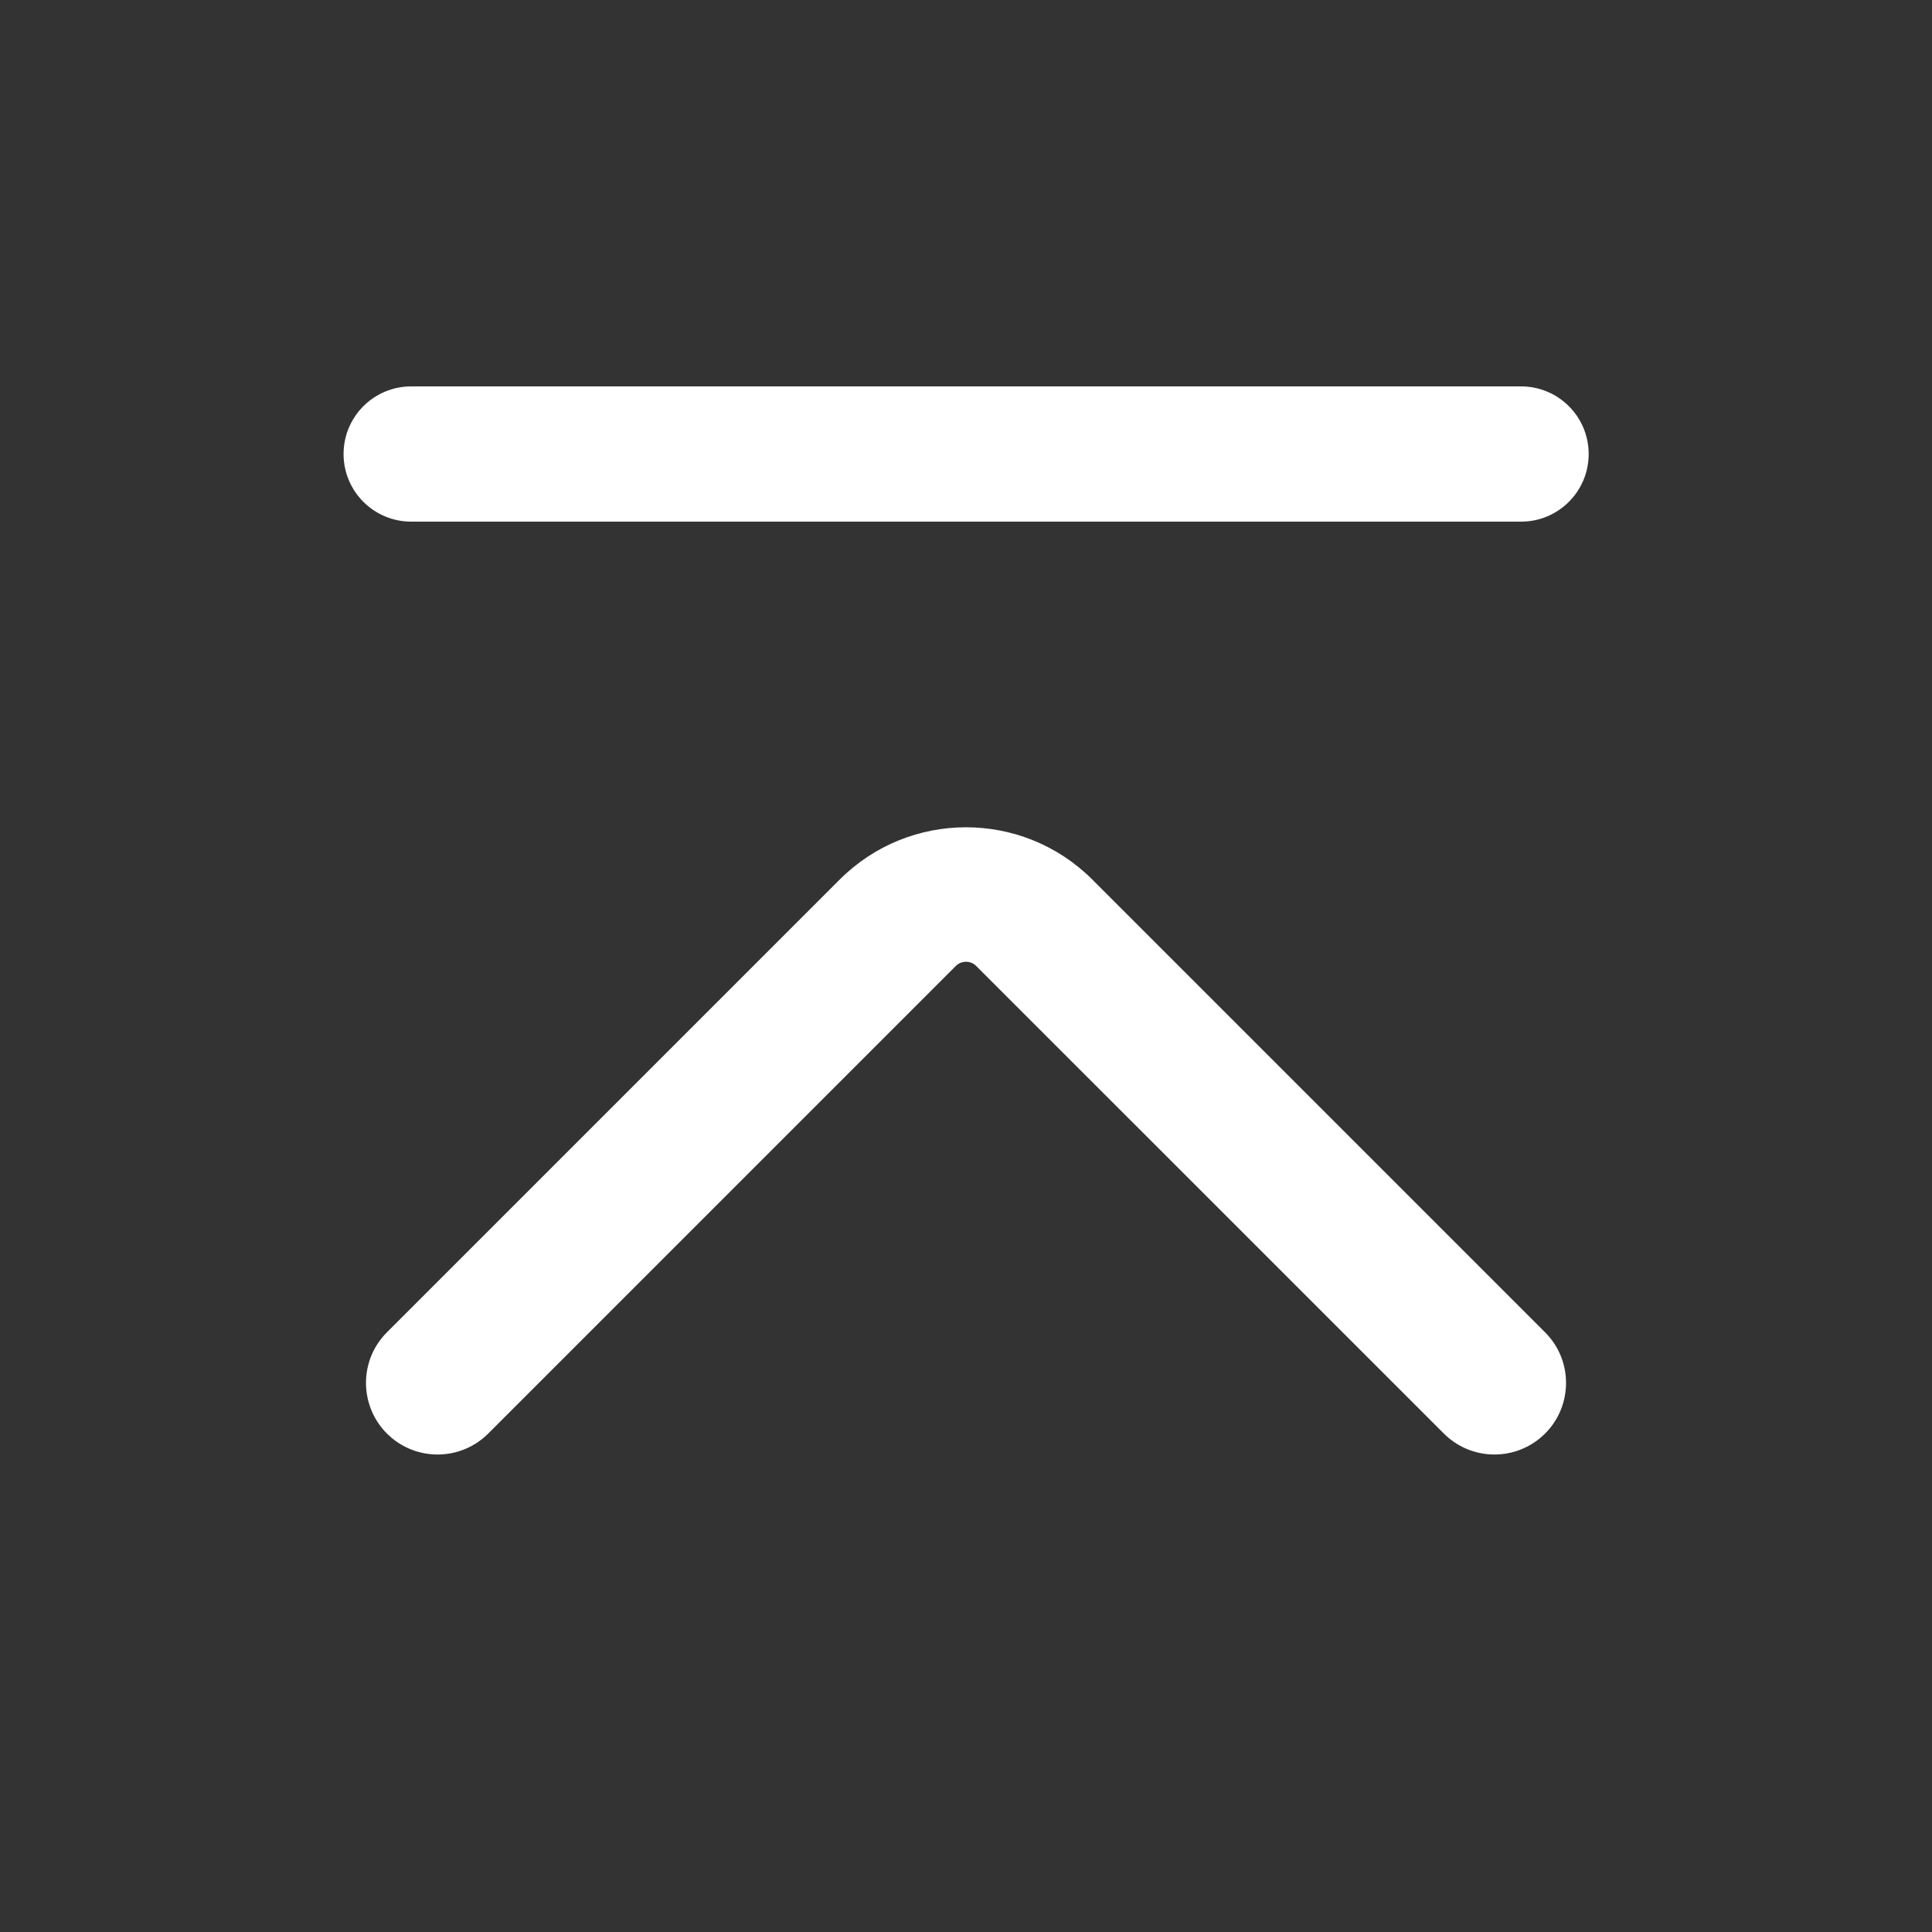 <svg width="24" height="24" viewBox="0 0 24 24" fill="none" xmlns="http://www.w3.org/2000/svg">
<rect x="0" y="0" width="24" height="24" fill="#333333" stroke="none"/>
<path fill-rule="evenodd" clip-rule="evenodd" d="M5.108 4.8H18.895C19.359 4.8 19.735 5.176 19.735 5.64C19.735 6.104 19.359 6.48 18.895 6.48H5.108C4.644 6.48 4.268 6.104 4.268 5.64C4.268 5.176 4.644 4.8 5.108 4.8ZM11.873 12C11.943 11.93 12.057 11.93 12.127 12L17.936 17.808C18.248 18.12 18.741 18.156 19.095 17.893C19.531 17.569 19.577 16.934 19.193 16.55L13.57 10.927C12.703 10.06 11.297 10.06 10.43 10.927L4.807 16.55C4.423 16.934 4.47 17.569 4.905 17.893C5.259 18.156 5.753 18.12 6.065 17.808L11.873 12Z" fill="white"/>
</svg>

